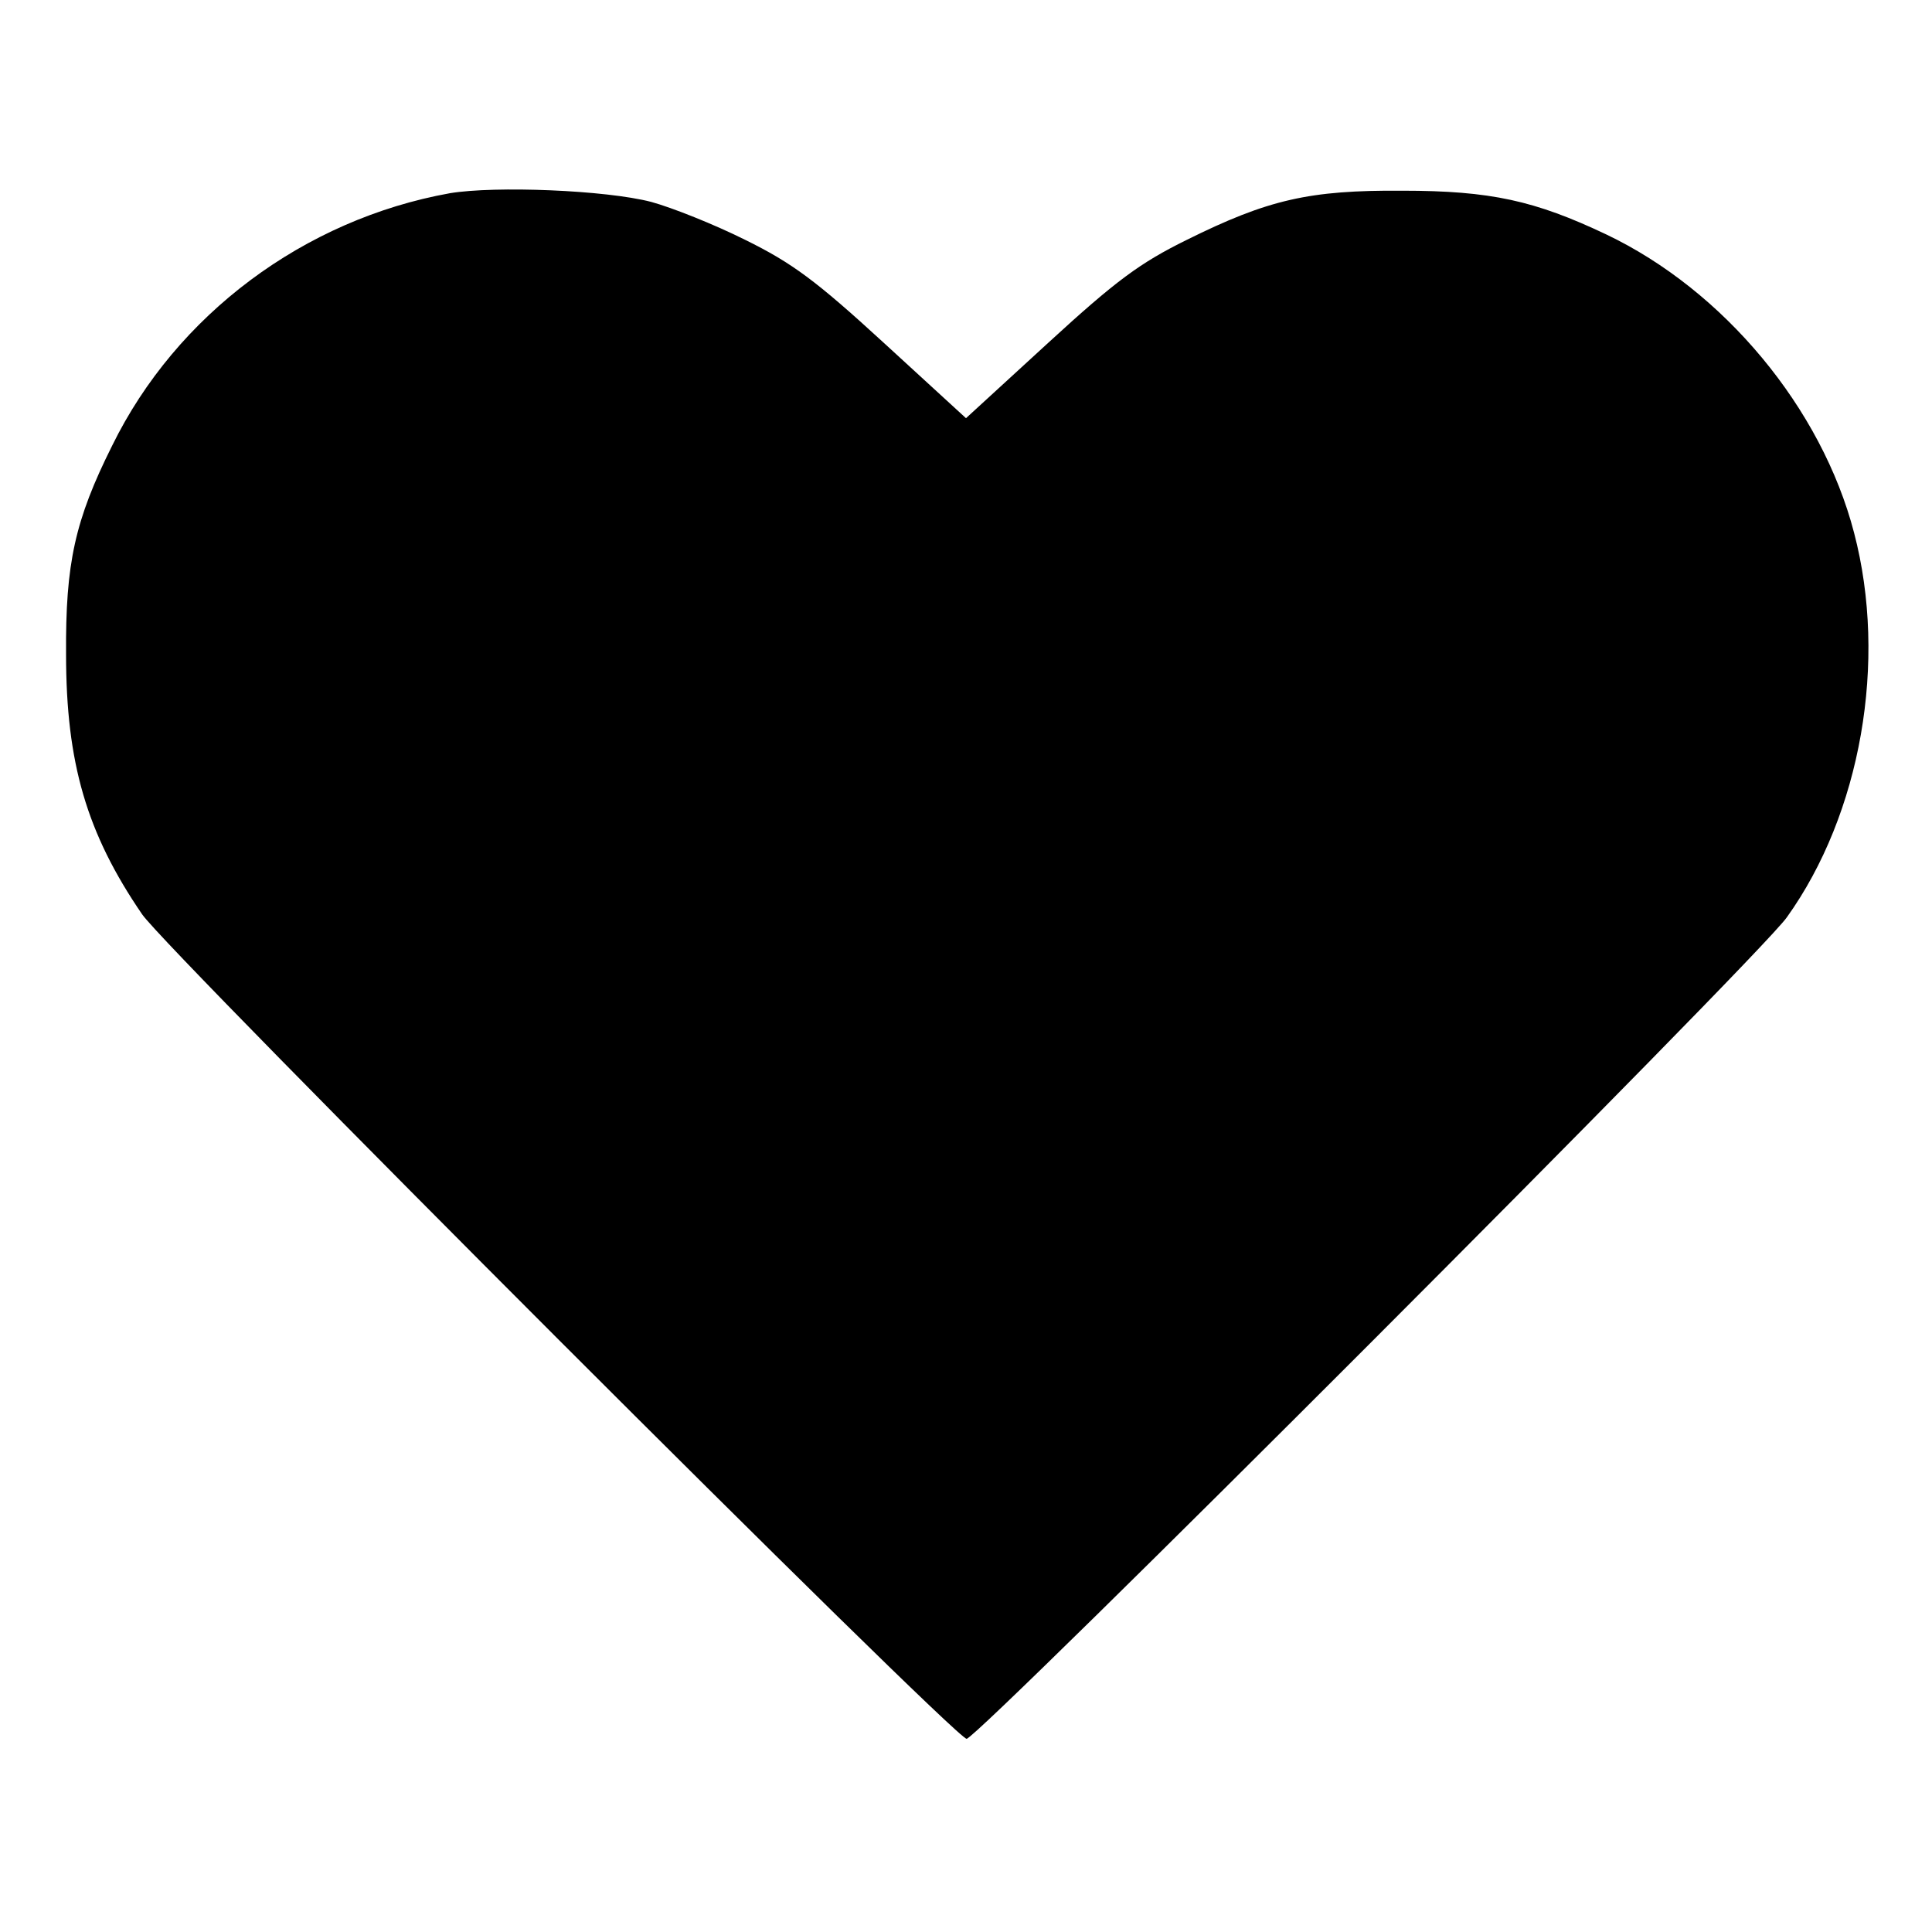 <?xml version="1.0" standalone="no"?>
<!DOCTYPE svg PUBLIC "-//W3C//DTD SVG 20010904//EN"
 "http://www.w3.org/TR/2001/REC-SVG-20010904/DTD/svg10.dtd">
<svg version="1.0" xmlns="http://www.w3.org/2000/svg"
 width="310pt" height="310pt" viewBox="0 0 310 310"
 preserveAspectRatio="xMidYMid meet">
<g transform="translate(0,310) scale(0.1,-0.1)"
fill="#000000" stroke="none">
<path d="M722 2790 c-234 -42 -439 -195 -542 -405 -60 -120 -75 -189 -74 -335
0 -174 33 -287 122 -417 40 -59 1304 -1323 1323 -1323 18 0 1270 1253 1316
1318 119 166 162 411 108 617 -52 200 -209 389 -398 479 -114 54 -185 70 -327
70 -149 1 -215 -14 -346 -79 -75 -37 -113 -65 -222 -165 l-132 -121 -132 121
c-109 100 -147 128 -222 165 -50 25 -118 52 -151 61 -73 19 -250 26 -323 14z"/>
</g>
</svg>
